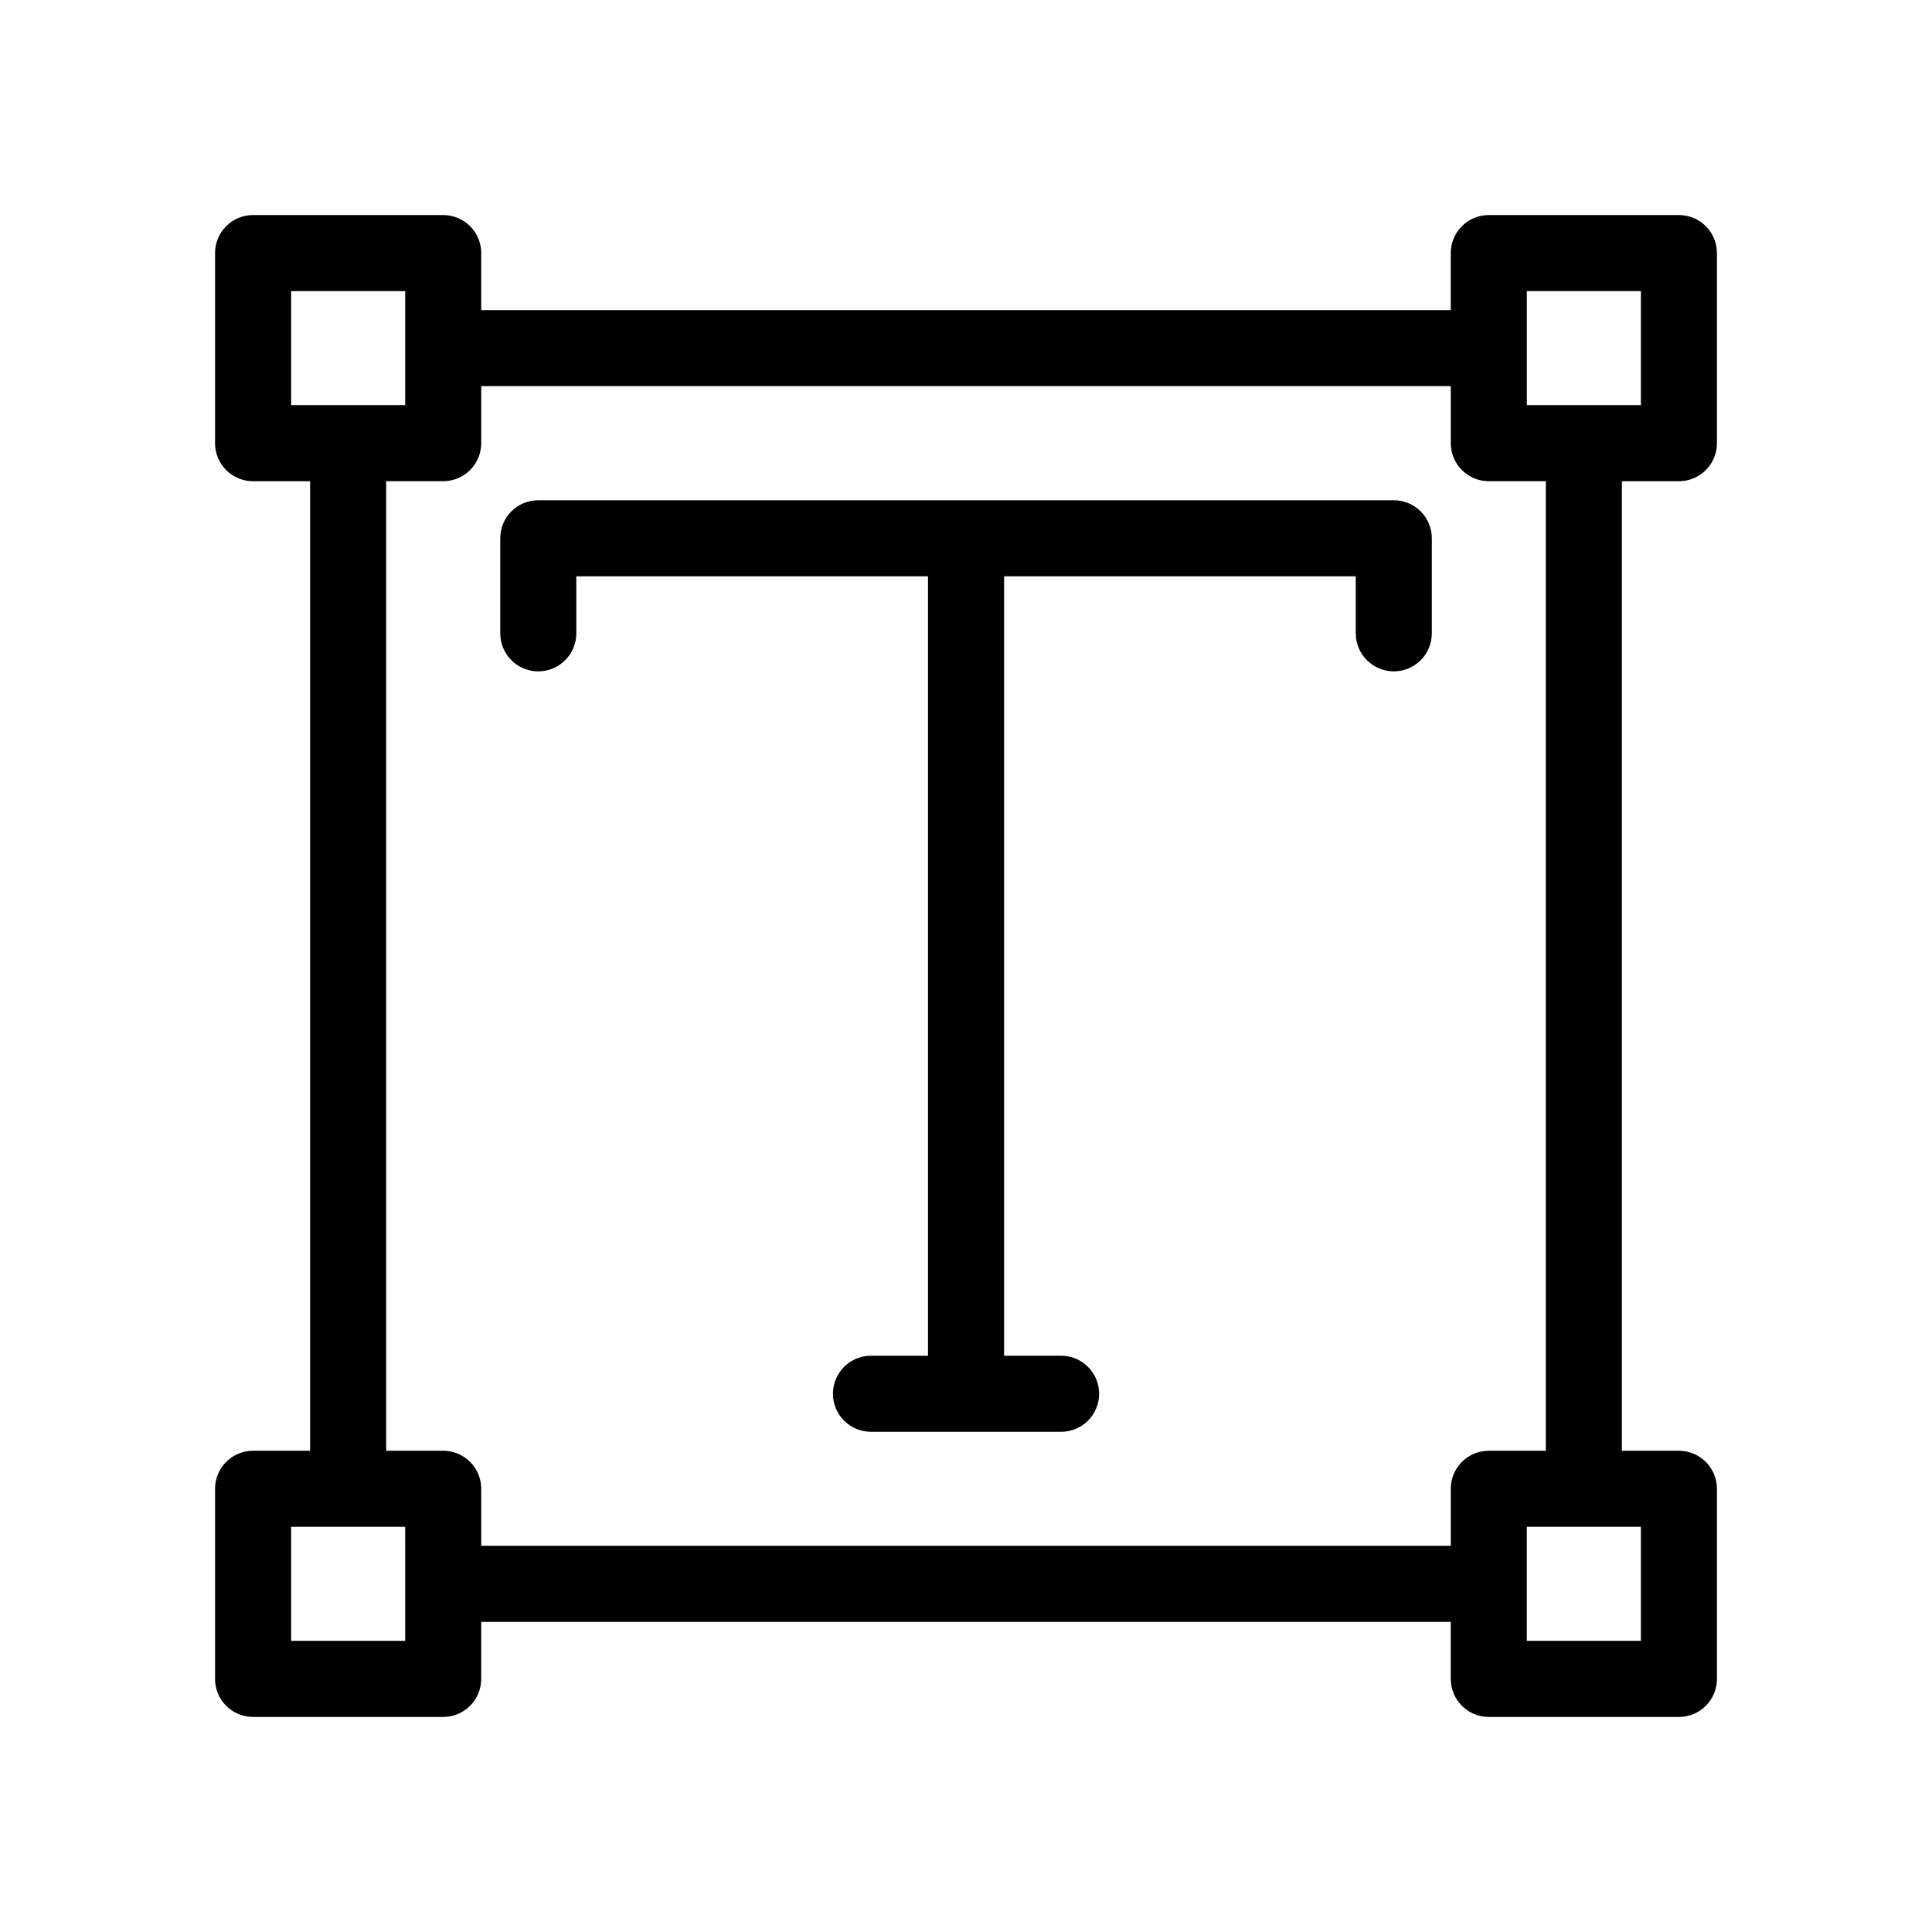 <?xml version="1.0" encoding="UTF-8"?>
<!-- Uploaded to: ICON Repo, www.svgrepo.com, Generator: ICON Repo Mixer Tools -->
<svg fill="#000000" width="800px" height="800px" version="1.1" viewBox="144 144 512 512" xmlns="http://www.w3.org/2000/svg">
 <g>
  <path d="m513.36 276.57h-226.71c-5.566 0-10.078 4.512-10.078 10.078v25.191c0 5.566 4.512 10.078 10.078 10.078s10.078-4.512 10.078-10.078v-15.113l93.203-0.004v206.56h-15.113c-5.566 0-10.078 4.512-10.078 10.078s4.512 10.078 10.078 10.078h50.383c5.566 0 10.078-4.512 10.078-10.078s-4.512-10.078-10.078-10.078h-15.113v-206.56h93.203v15.113c0 5.566 4.512 10.078 10.078 10.078s10.078-4.512 10.078-10.078v-25.191c-0.004-5.562-4.516-10.074-10.082-10.074z"/>
  <path d="m588.93 200.99h-50.383c-5.566 0-10.078 4.512-10.078 10.078v15.113h-256.94v-15.113c0-5.566-4.512-10.078-10.078-10.078h-50.383c-5.566 0-10.078 4.512-10.078 10.078v50.383c0 5.566 4.512 10.078 10.078 10.078h15.113v256.94h-15.113c-5.566 0-10.078 4.512-10.078 10.078v50.383c0 5.566 4.512 10.078 10.078 10.078h50.383c5.566 0 10.078-4.512 10.078-10.078v-15.113h256.94v15.113c0 5.566 4.512 10.078 10.078 10.078h50.383c5.566 0 10.078-4.512 10.078-10.078v-50.383c0-5.566-4.512-10.078-10.078-10.078h-15.113v-256.94h15.113c5.566 0 10.078-4.512 10.078-10.078v-50.383c0-5.566-4.512-10.078-10.078-10.078zm-367.78 50.383v-30.23h30.23v30.227h-15.113zm30.23 312.36v15.113h-30.23v-30.23h30.227zm277.09-25.191v15.113h-256.94v-15.113c0-5.566-4.512-10.078-10.078-10.078h-15.113v-256.94h15.113c5.566 0 10.078-4.512 10.078-10.078v-15.113h256.94v15.113c0 5.566 4.512 10.078 10.078 10.078h15.113v256.94h-15.113c-5.566 0-10.078 4.512-10.078 10.078zm50.383 10.074v30.23h-30.23v-30.227h15.113zm0-297.25h-30.227v-30.227h30.23z"/>
 </g>
</svg>